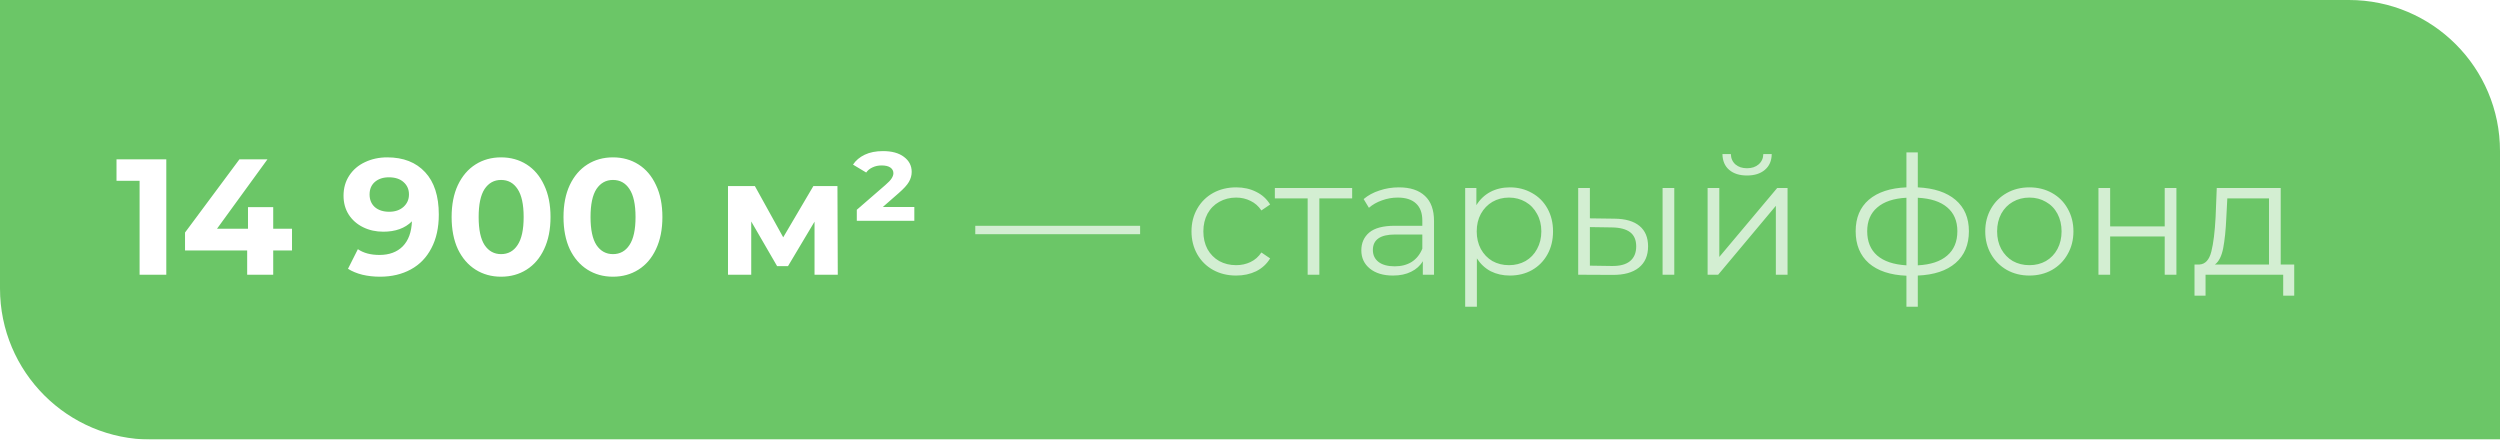 <?xml version="1.0" encoding="UTF-8"?> <svg xmlns="http://www.w3.org/2000/svg" width="182" height="32" viewBox="0 0 182 32" fill="none"> <g filter="url(#filter0_b_606_289)"> <path d="M0 0H171C177.075 0 182 4.925 182 11V32H11C4.925 32 0 27.075 0 21V0Z" fill="#6BC667"></path> </g> <path d="M12.106 11.6V20H10.162V13.16H8.482V11.6H12.106ZM21.258 18.236H19.89V20H17.994V18.236H13.47V16.928L17.43 11.6H19.47L15.798 16.652H18.054V15.08H19.89V16.652H21.258V18.236ZM28.189 11.456C29.366 11.456 30.285 11.816 30.95 12.536C31.613 13.248 31.945 14.276 31.945 15.62C31.945 16.572 31.765 17.388 31.405 18.068C31.053 18.748 30.553 19.264 29.905 19.616C29.258 19.968 28.509 20.144 27.662 20.144C27.213 20.144 26.785 20.096 26.378 20C25.97 19.896 25.622 19.752 25.334 19.568L26.053 18.14C26.462 18.42 26.985 18.56 27.625 18.56C28.337 18.56 28.901 18.352 29.317 17.936C29.733 17.512 29.957 16.904 29.989 16.112C29.485 16.616 28.79 16.868 27.901 16.868C27.366 16.868 26.878 16.76 26.438 16.544C25.997 16.328 25.649 16.024 25.393 15.632C25.137 15.232 25.009 14.772 25.009 14.252C25.009 13.692 25.149 13.2 25.43 12.776C25.709 12.352 26.09 12.028 26.57 11.804C27.058 11.572 27.598 11.456 28.189 11.456ZM28.334 15.416C28.758 15.416 29.102 15.3 29.366 15.068C29.637 14.828 29.773 14.524 29.773 14.156C29.773 13.788 29.642 13.488 29.378 13.256C29.122 13.024 28.765 12.908 28.309 12.908C27.893 12.908 27.553 13.02 27.29 13.244C27.034 13.468 26.905 13.772 26.905 14.156C26.905 14.54 27.034 14.848 27.29 15.08C27.553 15.304 27.901 15.416 28.334 15.416ZM36.478 20.144C35.782 20.144 35.162 19.972 34.618 19.628C34.074 19.284 33.646 18.788 33.334 18.14C33.03 17.484 32.878 16.704 32.878 15.8C32.878 14.896 33.03 14.12 33.334 13.472C33.646 12.816 34.074 12.316 34.618 11.972C35.162 11.628 35.782 11.456 36.478 11.456C37.174 11.456 37.794 11.628 38.338 11.972C38.882 12.316 39.306 12.816 39.61 13.472C39.922 14.12 40.078 14.896 40.078 15.8C40.078 16.704 39.922 17.484 39.61 18.14C39.306 18.788 38.882 19.284 38.338 19.628C37.794 19.972 37.174 20.144 36.478 20.144ZM36.478 18.5C36.99 18.5 37.39 18.28 37.678 17.84C37.974 17.4 38.122 16.72 38.122 15.8C38.122 14.88 37.974 14.2 37.678 13.76C37.39 13.32 36.99 13.1 36.478 13.1C35.974 13.1 35.574 13.32 35.278 13.76C34.99 14.2 34.846 14.88 34.846 15.8C34.846 16.72 34.99 17.4 35.278 17.84C35.574 18.28 35.974 18.5 36.478 18.5ZM44.623 20.144C43.927 20.144 43.307 19.972 42.763 19.628C42.219 19.284 41.791 18.788 41.479 18.14C41.175 17.484 41.023 16.704 41.023 15.8C41.023 14.896 41.175 14.12 41.479 13.472C41.791 12.816 42.219 12.316 42.763 11.972C43.307 11.628 43.927 11.456 44.623 11.456C45.319 11.456 45.939 11.628 46.483 11.972C47.027 12.316 47.451 12.816 47.755 13.472C48.067 14.12 48.223 14.896 48.223 15.8C48.223 16.704 48.067 17.484 47.755 18.14C47.451 18.788 47.027 19.284 46.483 19.628C45.939 19.972 45.319 20.144 44.623 20.144ZM44.623 18.5C45.135 18.5 45.535 18.28 45.823 17.84C46.119 17.4 46.267 16.72 46.267 15.8C46.267 14.88 46.119 14.2 45.823 13.76C45.535 13.32 45.135 13.1 44.623 13.1C44.119 13.1 43.719 13.32 43.423 13.76C43.135 14.2 42.991 14.88 42.991 15.8C42.991 16.72 43.135 17.4 43.423 17.84C43.719 18.28 44.119 18.5 44.623 18.5ZM59.298 20V16.136L57.366 19.376H56.574L54.69 16.124V20H52.998V13.544H54.954L57.018 17.276L59.214 13.544H60.966L60.99 20H59.298ZM66.563 15.068V16.076H62.375V15.272L64.451 13.472C64.675 13.28 64.827 13.12 64.907 12.992C64.995 12.856 65.039 12.728 65.039 12.608C65.039 12.44 64.967 12.304 64.823 12.2C64.679 12.096 64.463 12.044 64.175 12.044C63.935 12.044 63.715 12.092 63.515 12.188C63.323 12.276 63.171 12.4 63.059 12.56L62.099 11.984C62.299 11.68 62.583 11.44 62.951 11.264C63.319 11.088 63.763 11 64.283 11C64.931 11 65.439 11.14 65.807 11.42C66.183 11.7 66.371 12.064 66.371 12.512C66.371 12.768 66.303 13.012 66.167 13.244C66.039 13.468 65.791 13.74 65.423 14.06L64.271 15.068H66.563Z" fill="white"></path> <path opacity="0.7" d="M71 16.436H83V17.048H71V16.436ZM89.993 20.06C89.369 20.06 88.809 19.924 88.313 19.652C87.825 19.38 87.441 19 87.161 18.512C86.881 18.016 86.741 17.46 86.741 16.844C86.741 16.228 86.881 15.676 87.161 15.188C87.441 14.7 87.825 14.32 88.313 14.048C88.809 13.776 89.369 13.64 89.993 13.64C90.537 13.64 91.021 13.748 91.445 13.964C91.877 14.172 92.217 14.48 92.465 14.888L91.829 15.32C91.621 15.008 91.357 14.776 91.037 14.624C90.717 14.464 90.369 14.384 89.993 14.384C89.537 14.384 89.125 14.488 88.757 14.696C88.397 14.896 88.113 15.184 87.905 15.56C87.705 15.936 87.605 16.364 87.605 16.844C87.605 17.332 87.705 17.764 87.905 18.14C88.113 18.508 88.397 18.796 88.757 19.004C89.125 19.204 89.537 19.304 89.993 19.304C90.369 19.304 90.717 19.228 91.037 19.076C91.357 18.924 91.621 18.692 91.829 18.38L92.465 18.812C92.217 19.22 91.877 19.532 91.445 19.748C91.013 19.956 90.529 20.06 89.993 20.06ZM98.437 14.444H96.049V20H95.197V14.444H92.809V13.688H98.437V14.444ZM101.841 13.64C102.665 13.64 103.297 13.848 103.737 14.264C104.177 14.672 104.397 15.28 104.397 16.088V20H103.581V19.016C103.389 19.344 103.105 19.6 102.729 19.784C102.361 19.968 101.921 20.06 101.409 20.06C100.705 20.06 100.145 19.892 99.729 19.556C99.313 19.22 99.105 18.776 99.105 18.224C99.105 17.688 99.297 17.256 99.681 16.928C100.073 16.6 100.693 16.436 101.541 16.436H103.545V16.052C103.545 15.508 103.393 15.096 103.089 14.816C102.785 14.528 102.341 14.384 101.757 14.384C101.357 14.384 100.973 14.452 100.605 14.588C100.237 14.716 99.921 14.896 99.657 15.128L99.273 14.492C99.593 14.22 99.977 14.012 100.425 13.868C100.873 13.716 101.345 13.64 101.841 13.64ZM101.541 19.388C102.021 19.388 102.433 19.28 102.777 19.064C103.121 18.84 103.377 18.52 103.545 18.104V17.072H101.565C100.485 17.072 99.945 17.448 99.945 18.2C99.945 18.568 100.085 18.86 100.365 19.076C100.645 19.284 101.037 19.388 101.541 19.388ZM109.917 13.64C110.509 13.64 111.045 13.776 111.525 14.048C112.005 14.312 112.381 14.688 112.653 15.176C112.925 15.664 113.061 16.22 113.061 16.844C113.061 17.476 112.925 18.036 112.653 18.524C112.381 19.012 112.005 19.392 111.525 19.664C111.053 19.928 110.517 20.06 109.917 20.06C109.405 20.06 108.941 19.956 108.525 19.748C108.117 19.532 107.781 19.22 107.517 18.812V22.328H106.665V13.688H107.481V14.936C107.737 14.52 108.073 14.2 108.489 13.976C108.913 13.752 109.389 13.64 109.917 13.64ZM109.857 19.304C110.297 19.304 110.697 19.204 111.057 19.004C111.417 18.796 111.697 18.504 111.897 18.128C112.105 17.752 112.209 17.324 112.209 16.844C112.209 16.364 112.105 15.94 111.897 15.572C111.697 15.196 111.417 14.904 111.057 14.696C110.697 14.488 110.297 14.384 109.857 14.384C109.409 14.384 109.005 14.488 108.645 14.696C108.293 14.904 108.013 15.196 107.805 15.572C107.605 15.94 107.505 16.364 107.505 16.844C107.505 17.324 107.605 17.752 107.805 18.128C108.013 18.504 108.293 18.796 108.645 19.004C109.005 19.204 109.409 19.304 109.857 19.304ZM117.544 15.92C118.336 15.928 118.94 16.104 119.356 16.448C119.772 16.792 119.98 17.288 119.98 17.936C119.98 18.608 119.756 19.124 119.308 19.484C118.86 19.844 118.22 20.02 117.388 20.012L114.892 20V13.688H115.744V15.896L117.544 15.92ZM121.036 13.688H121.888V20H121.036V13.688ZM117.34 19.364C117.924 19.372 118.364 19.256 118.66 19.016C118.964 18.768 119.116 18.408 119.116 17.936C119.116 17.472 118.968 17.128 118.672 16.904C118.376 16.68 117.932 16.564 117.34 16.556L115.744 16.532V19.34L117.34 19.364ZM124.314 13.688H125.166V18.704L129.378 13.688H130.134V20H129.282V14.984L125.082 20H124.314V13.688ZM127.182 12.776C126.638 12.776 126.206 12.64 125.886 12.368C125.566 12.096 125.402 11.712 125.394 11.216H126.006C126.014 11.528 126.126 11.78 126.342 11.972C126.558 12.156 126.838 12.248 127.182 12.248C127.526 12.248 127.806 12.156 128.022 11.972C128.246 11.78 128.362 11.528 128.37 11.216H128.982C128.974 11.712 128.806 12.096 128.478 12.368C128.158 12.64 127.726 12.776 127.182 12.776ZM143.336 16.832C143.336 17.816 143.012 18.588 142.364 19.148C141.716 19.708 140.8 20.012 139.616 20.06V22.328H138.788V20.072C137.612 20.024 136.7 19.72 136.052 19.16C135.412 18.592 135.092 17.816 135.092 16.832C135.092 15.856 135.412 15.092 136.052 14.54C136.7 13.988 137.612 13.688 138.788 13.64V11.096H139.616V13.64C140.8 13.696 141.716 14 142.364 14.552C143.012 15.104 143.336 15.864 143.336 16.832ZM135.932 16.832C135.932 17.584 136.172 18.172 136.652 18.596C137.14 19.02 137.852 19.26 138.788 19.316V14.396C137.86 14.444 137.152 14.68 136.664 15.104C136.176 15.52 135.932 16.096 135.932 16.832ZM139.616 19.316C140.552 19.268 141.264 19.032 141.752 18.608C142.248 18.184 142.496 17.592 142.496 16.832C142.496 16.088 142.248 15.508 141.752 15.092C141.264 14.676 140.552 14.444 139.616 14.396V19.316ZM147.742 20.06C147.134 20.06 146.586 19.924 146.098 19.652C145.61 19.372 145.226 18.988 144.946 18.5C144.666 18.012 144.526 17.46 144.526 16.844C144.526 16.228 144.666 15.676 144.946 15.188C145.226 14.7 145.61 14.32 146.098 14.048C146.586 13.776 147.134 13.64 147.742 13.64C148.35 13.64 148.898 13.776 149.386 14.048C149.874 14.32 150.254 14.7 150.526 15.188C150.806 15.676 150.946 16.228 150.946 16.844C150.946 17.46 150.806 18.012 150.526 18.5C150.254 18.988 149.874 19.372 149.386 19.652C148.898 19.924 148.35 20.06 147.742 20.06ZM147.742 19.304C148.19 19.304 148.59 19.204 148.942 19.004C149.302 18.796 149.582 18.504 149.782 18.128C149.982 17.752 150.082 17.324 150.082 16.844C150.082 16.364 149.982 15.936 149.782 15.56C149.582 15.184 149.302 14.896 148.942 14.696C148.59 14.488 148.19 14.384 147.742 14.384C147.294 14.384 146.89 14.488 146.53 14.696C146.178 14.896 145.898 15.184 145.69 15.56C145.49 15.936 145.39 16.364 145.39 16.844C145.39 17.324 145.49 17.752 145.69 18.128C145.898 18.504 146.178 18.796 146.53 19.004C146.89 19.204 147.294 19.304 147.742 19.304ZM152.767 13.688H153.619V16.484H157.591V13.688H158.443V20H157.591V17.216H153.619V20H152.767V13.688ZM167.02 19.256V21.524H166.216V20H160.564V21.524H159.76V19.256H160.12C160.544 19.232 160.832 18.92 160.984 18.32C161.136 17.72 161.24 16.88 161.296 15.8L161.38 13.688H166.036V19.256H167.02ZM162.076 15.848C162.036 16.744 161.96 17.484 161.848 18.068C161.736 18.644 161.536 19.04 161.248 19.256H165.184V14.444H162.148L162.076 15.848Z" fill="white"></path> <defs> <filter id="filter0_b_606_289" x="-5" y="-5" width="192" height="42" filterUnits="userSpaceOnUse" color-interpolation-filters="sRGB"> <feFlood flood-opacity="0" result="BackgroundImageFix"></feFlood> <feGaussianBlur in="BackgroundImage" stdDeviation="2.5"></feGaussianBlur> <feComposite in2="SourceAlpha" operator="in" result="effect1_backgroundBlur_606_289"></feComposite> <feBlend mode="normal" in="SourceGraphic" in2="effect1_backgroundBlur_606_289" result="shape"></feBlend> </filter> </defs> </svg> 